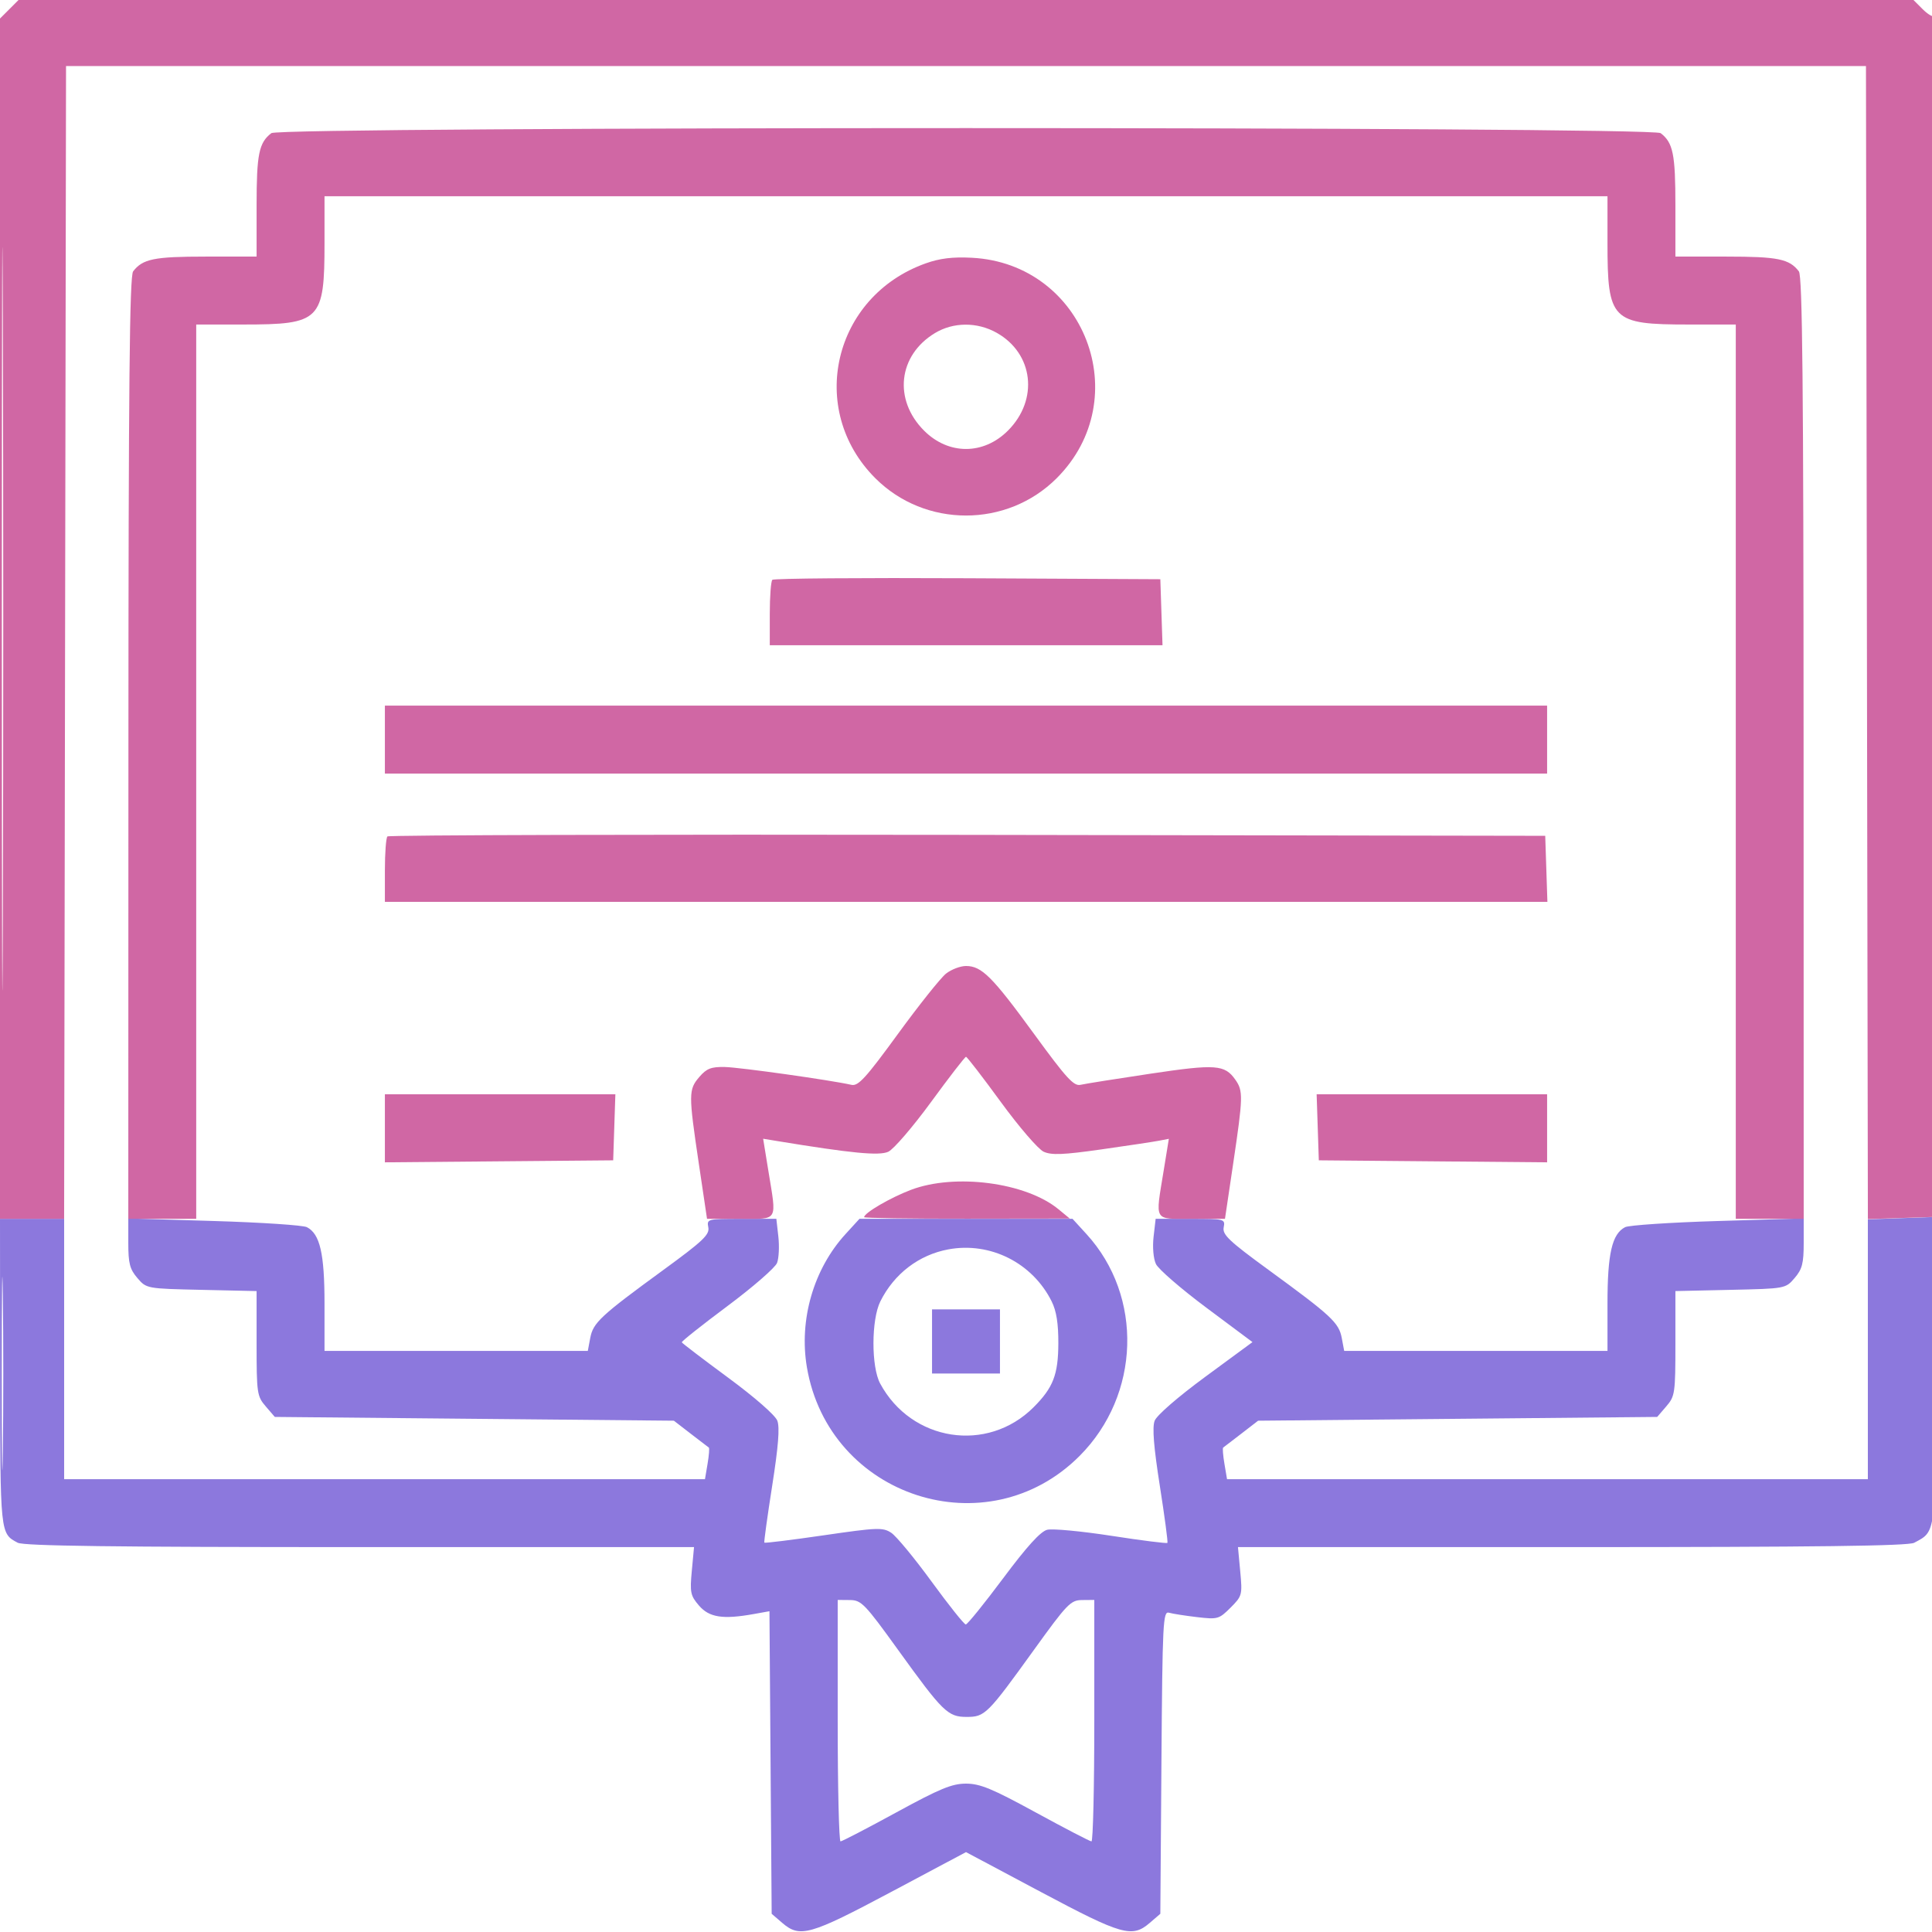 <svg xmlns="http://www.w3.org/2000/svg" width="512" height="512" viewBox="0 0 512 512"><path d="M 0.032 363.750 C 0.065 406.669, 0.033 406.360, 4.684 408.837 C 6.298 409.696, 30.010 410, 95.397 410 L 183.925 410 183.337 416.298 C 182.803 422.018, 182.977 422.862, 185.242 425.495 C 187.952 428.645, 191.562 429.207, 199.707 427.745 L 203.914 426.990 204.207 467.083 L 204.500 507.175 207.306 509.588 C 211.981 513.608, 214.615 512.860, 236.115 501.414 L 256 490.828 275.885 501.414 C 297.385 512.860, 300.019 513.608, 304.694 509.588 L 307.500 507.175 307.793 467.034 C 308.066 429.745, 308.208 426.928, 309.793 427.387 C 310.732 427.659, 314.072 428.183, 317.216 428.552 C 322.695 429.194, 323.063 429.090, 326.105 426.049 C 329.181 422.972, 329.259 422.681, 328.676 416.438 L 328.075 410 416.603 410 C 481.266 410, 505.709 409.691, 507.274 408.853 C 513.097 405.737, 512.930 407.076, 512.969 363 L 513.005 322.500 504.002 322.821 L 495 323.142 495 357.571 L 495 392 410.088 392 L 325.176 392 324.489 387.933 C 324.111 385.696, 323.959 383.757, 324.151 383.626 C 324.343 383.494, 326.506 381.836, 328.958 379.943 L 333.417 376.500 386.296 376 L 439.175 375.500 441.587 372.694 C 443.887 370.020, 444 369.237, 444 356.018 L 444 342.148 458.589 341.824 C 473.165 341.500, 473.180 341.498, 475.589 338.694 C 477.602 336.352, 478 334.815, 478 329.391 L 478 322.893 455.250 323.580 C 442.738 323.957, 431.674 324.692, 430.665 325.214 C 427.201 327.003, 426 332.216, 426 345.468 L 426 358 391.111 358 L 356.223 358 355.580 354.576 C 354.822 350.533, 352.838 348.689, 336.161 336.521 C 325.710 328.895, 323.920 327.199, 324.289 325.271 C 324.715 323.042, 324.550 323, 315.491 323 L 306.260 323 305.711 327.750 C 305.395 330.494, 305.658 333.547, 306.335 334.979 C 306.979 336.342, 313 341.556, 319.713 346.564 L 331.920 355.670 319.427 364.856 C 312.139 370.216, 306.542 375.076, 305.992 376.522 C 305.330 378.263, 305.739 383.396, 307.364 393.751 C 308.637 401.863, 309.543 408.670, 309.378 408.878 C 309.213 409.086, 302.550 408.246, 294.572 407.011 C 286.594 405.777, 278.916 405.055, 277.510 405.408 C 275.748 405.850, 272.120 409.848, 265.836 418.275 C 260.821 424.999, 256.368 430.500, 255.940 430.500 C 255.513 430.500, 251.437 425.389, 246.882 419.142 C 242.328 412.896, 237.514 407.072, 236.185 406.201 C 233.961 404.744, 232.532 404.798, 218.281 406.873 C 209.763 408.113, 202.688 408.986, 202.558 408.814 C 202.428 408.641, 203.363 401.863, 204.636 393.751 C 206.272 383.331, 206.672 378.268, 206.001 376.503 C 205.447 375.045, 200.016 370.293, 192.960 365.092 C 186.309 360.189, 180.785 355.977, 180.684 355.731 C 180.583 355.484, 186.027 351.160, 192.782 346.122 C 199.537 341.084, 205.455 335.935, 205.932 334.680 C 206.409 333.425, 206.561 330.283, 206.270 327.699 L 205.740 323 196.509 323 C 187.450 323, 187.285 323.042, 187.711 325.271 C 188.080 327.199, 186.290 328.895, 175.839 336.521 C 159.162 348.689, 157.178 350.533, 156.420 354.576 L 155.777 358 120.889 358 L 86 358 86 345.468 C 86 332.216, 84.799 327.003, 81.335 325.214 C 80.326 324.692, 69.263 323.957, 56.750 323.580 L 34 322.893 34 329.391 C 34 334.815, 34.398 336.352, 36.411 338.694 C 38.820 341.498, 38.835 341.500, 53.411 341.824 L 68 342.148 68 356.018 C 68 369.237, 68.113 370.020, 70.413 372.694 L 72.825 375.500 125.704 376 L 178.583 376.500 183.042 379.943 C 185.494 381.836, 187.657 383.494, 187.849 383.626 C 188.041 383.757, 187.889 385.696, 187.511 387.933 L 186.824 392 101.912 392 L 17 392 17 357.500 L 17 323 8.500 323 L 0 323 0.032 363.750 M 0.457 364 C 0.457 386.825, 0.588 396.163, 0.749 384.750 C 0.909 373.338, 0.909 354.663, 0.749 343.250 C 0.588 331.838, 0.457 341.175, 0.457 364 M 224.070 327.047 C 215.608 336.304, 211.705 349.761, 213.836 362.336 C 219.672 396.776, 261.608 410.408, 286.110 385.830 C 302.218 369.673, 303.026 343.562, 287.930 327.047 L 284.231 323 256 323 L 227.769 323 224.070 327.047 M 251.326 331.098 C 243.511 332.543, 236.944 337.568, 233.296 344.892 C 230.891 349.723, 230.865 362.209, 233.250 366.644 C 241.537 382.047, 261.683 385.163, 273.914 372.933 C 279.106 367.740, 280.438 364.301, 280.470 356 C 280.491 350.740, 279.963 347.422, 278.704 344.892 C 273.610 334.663, 262.450 329.040, 251.326 331.098 M 247 355.500 L 247 364 256 364 L 265 364 265 355.500 L 265 347 256 347 L 247 347 247 355.500 M 222 456 C 222 473.600, 222.338 487.993, 222.750 487.985 C 223.162 487.977, 229.800 484.530, 237.500 480.325 C 249.074 474.005, 252.280 472.680, 256 472.680 C 259.720 472.680, 262.926 474.005, 274.500 480.325 C 282.200 484.530, 288.837 487.977, 289.250 487.985 C 289.663 487.993, 290 473.600, 290 456 L 290 424 286.750 424.029 C 283.738 424.056, 282.804 425.024, 274 437.243 C 261.689 454.329, 261.017 455, 256.191 455 C 251.191 455, 249.886 453.726, 238 437.237 C 229.197 425.025, 228.262 424.056, 225.250 424.029 L 222 424 222 456" stroke="none" fill="#8c78dd" fill-rule="evenodd"></path><path d="M 2.455 2.455 L 0 4.909 0 163.955 L 0 323 8.497 323 L 16.994 323 17.247 170.250 L 17.500 17.500 256 17.500 L 494.500 17.500 494.753 170.289 L 495.006 323.078 503.753 322.789 L 512.500 322.500 512.753 163.080 C 512.892 75.399, 512.752 3.914, 512.442 4.224 C 512.132 4.534, 510.802 3.711, 509.485 2.394 L 507.091 0 256 0 L 4.909 0 2.455 2.455 M 0.488 164 C 0.488 251.725, 0.606 287.612, 0.750 243.750 C 0.894 199.887, 0.894 128.112, 0.750 84.250 C 0.606 40.387, 0.488 76.275, 0.488 164 M 71.913 35.282 C 68.617 37.813, 68 40.831, 68 54.434 L 68 68 54.434 68 C 40.831 68, 37.813 68.617, 35.282 71.913 C 34.340 73.141, 34.056 101.763, 34.032 198.250 L 34 323 43 323 L 52 323 52 204.500 L 52 86 64.532 86 C 84.927 86, 86 84.918, 86 64.351 L 86 52 256 52 L 426 52 426 64.351 C 426 84.918, 427.073 86, 447.468 86 L 460 86 460 204.500 L 460 323 469 323 L 478 323 477.968 198.250 C 477.944 101.763, 477.660 73.141, 476.718 71.913 C 474.187 68.617, 471.169 68, 457.566 68 L 444 68 444 54.434 C 444 40.831, 443.383 37.813, 440.087 35.282 C 437.772 33.504, 74.228 33.504, 71.913 35.282 M 245.300 69.801 C 220.790 78.556, 213.770 108.534, 231.968 126.733 C 245.152 139.917, 266.848 139.917, 280.032 126.733 C 301.158 105.607, 287.403 69.855, 257.555 68.309 C 252.458 68.045, 249.057 68.459, 245.300 69.801 M 247.753 88.279 C 238.008 94.178, 236.708 105.943, 244.896 114.131 C 251.363 120.598, 260.637 120.598, 267.104 114.131 C 275.312 105.923, 273.906 93.688, 264.123 88.189 C 258.961 85.288, 252.635 85.323, 247.753 88.279 M 204.676 153.658 C 204.304 154.029, 204 158.083, 204 162.667 L 204 171 256.039 171 L 308.078 171 307.789 162.250 L 307.500 153.500 256.426 153.241 C 228.335 153.099, 205.047 153.286, 204.676 153.658 M 102 196 L 102 205 256 205 L 410 205 410 196 L 410 187 256 187 L 102 187 102 196 M 102.670 221.663 C 102.301 222.032, 102 226.083, 102 230.667 L 102 239 256.039 239 L 410.078 239 409.789 230.250 L 409.500 221.500 256.420 221.247 C 172.226 221.108, 103.038 221.295, 102.670 221.663 M 250.710 258.014 C 249.302 259.121, 243.565 266.317, 237.962 274.004 C 229.410 285.735, 227.430 287.903, 225.637 287.493 C 220.195 286.251, 196.031 282.847, 192.087 282.767 C 188.465 282.694, 187.255 283.165, 185.337 285.395 C 182.459 288.741, 182.450 289.908, 185.177 308.250 L 187.369 323 196.184 323 C 206.423 323, 205.852 323.989, 203.601 310.139 L 202.241 301.777 205.871 302.374 C 225.698 305.630, 232.973 306.333, 235.398 305.228 C 236.805 304.587, 241.903 298.661, 246.728 292.060 C 251.553 285.458, 255.725 280.059, 256 280.063 C 256.275 280.067, 260.432 285.461, 265.239 292.051 C 270.045 298.641, 275.149 304.567, 276.582 305.219 C 278.655 306.164, 281.766 306.039, 291.843 304.608 C 298.804 303.620, 305.682 302.583, 307.128 302.305 L 309.755 301.799 308.398 310.149 C 306.148 323.988, 305.578 323, 315.816 323 L 324.631 323 326.823 308.250 C 329.435 290.679, 329.475 289.124, 327.399 286.159 C 324.567 282.115, 322.220 281.948, 304.826 284.548 C 295.847 285.891, 287.539 287.212, 286.363 287.485 C 284.567 287.902, 282.603 285.754, 274.038 274.004 C 262.954 258.798, 260.151 256, 256 256 C 254.498 256, 252.118 256.906, 250.710 258.014 M 102 299.015 L 102 308.029 132.250 307.765 L 162.500 307.500 162.789 298.750 L 163.078 290 132.539 290 L 102 290 102 299.015 M 349.211 298.750 L 349.500 307.500 379.750 307.765 L 410 308.029 410 299.015 L 410 290 379.461 290 L 348.922 290 349.211 298.750 M 241.415 315.321 C 235.944 317.396, 229 321.449, 229 322.568 C 229 322.806, 241.262 322.984, 256.250 322.964 L 283.500 322.928 280.500 320.457 C 271.879 313.354, 253.105 310.888, 241.415 315.321" stroke="none" fill="#d067a4" fill-rule="evenodd"></path></svg>